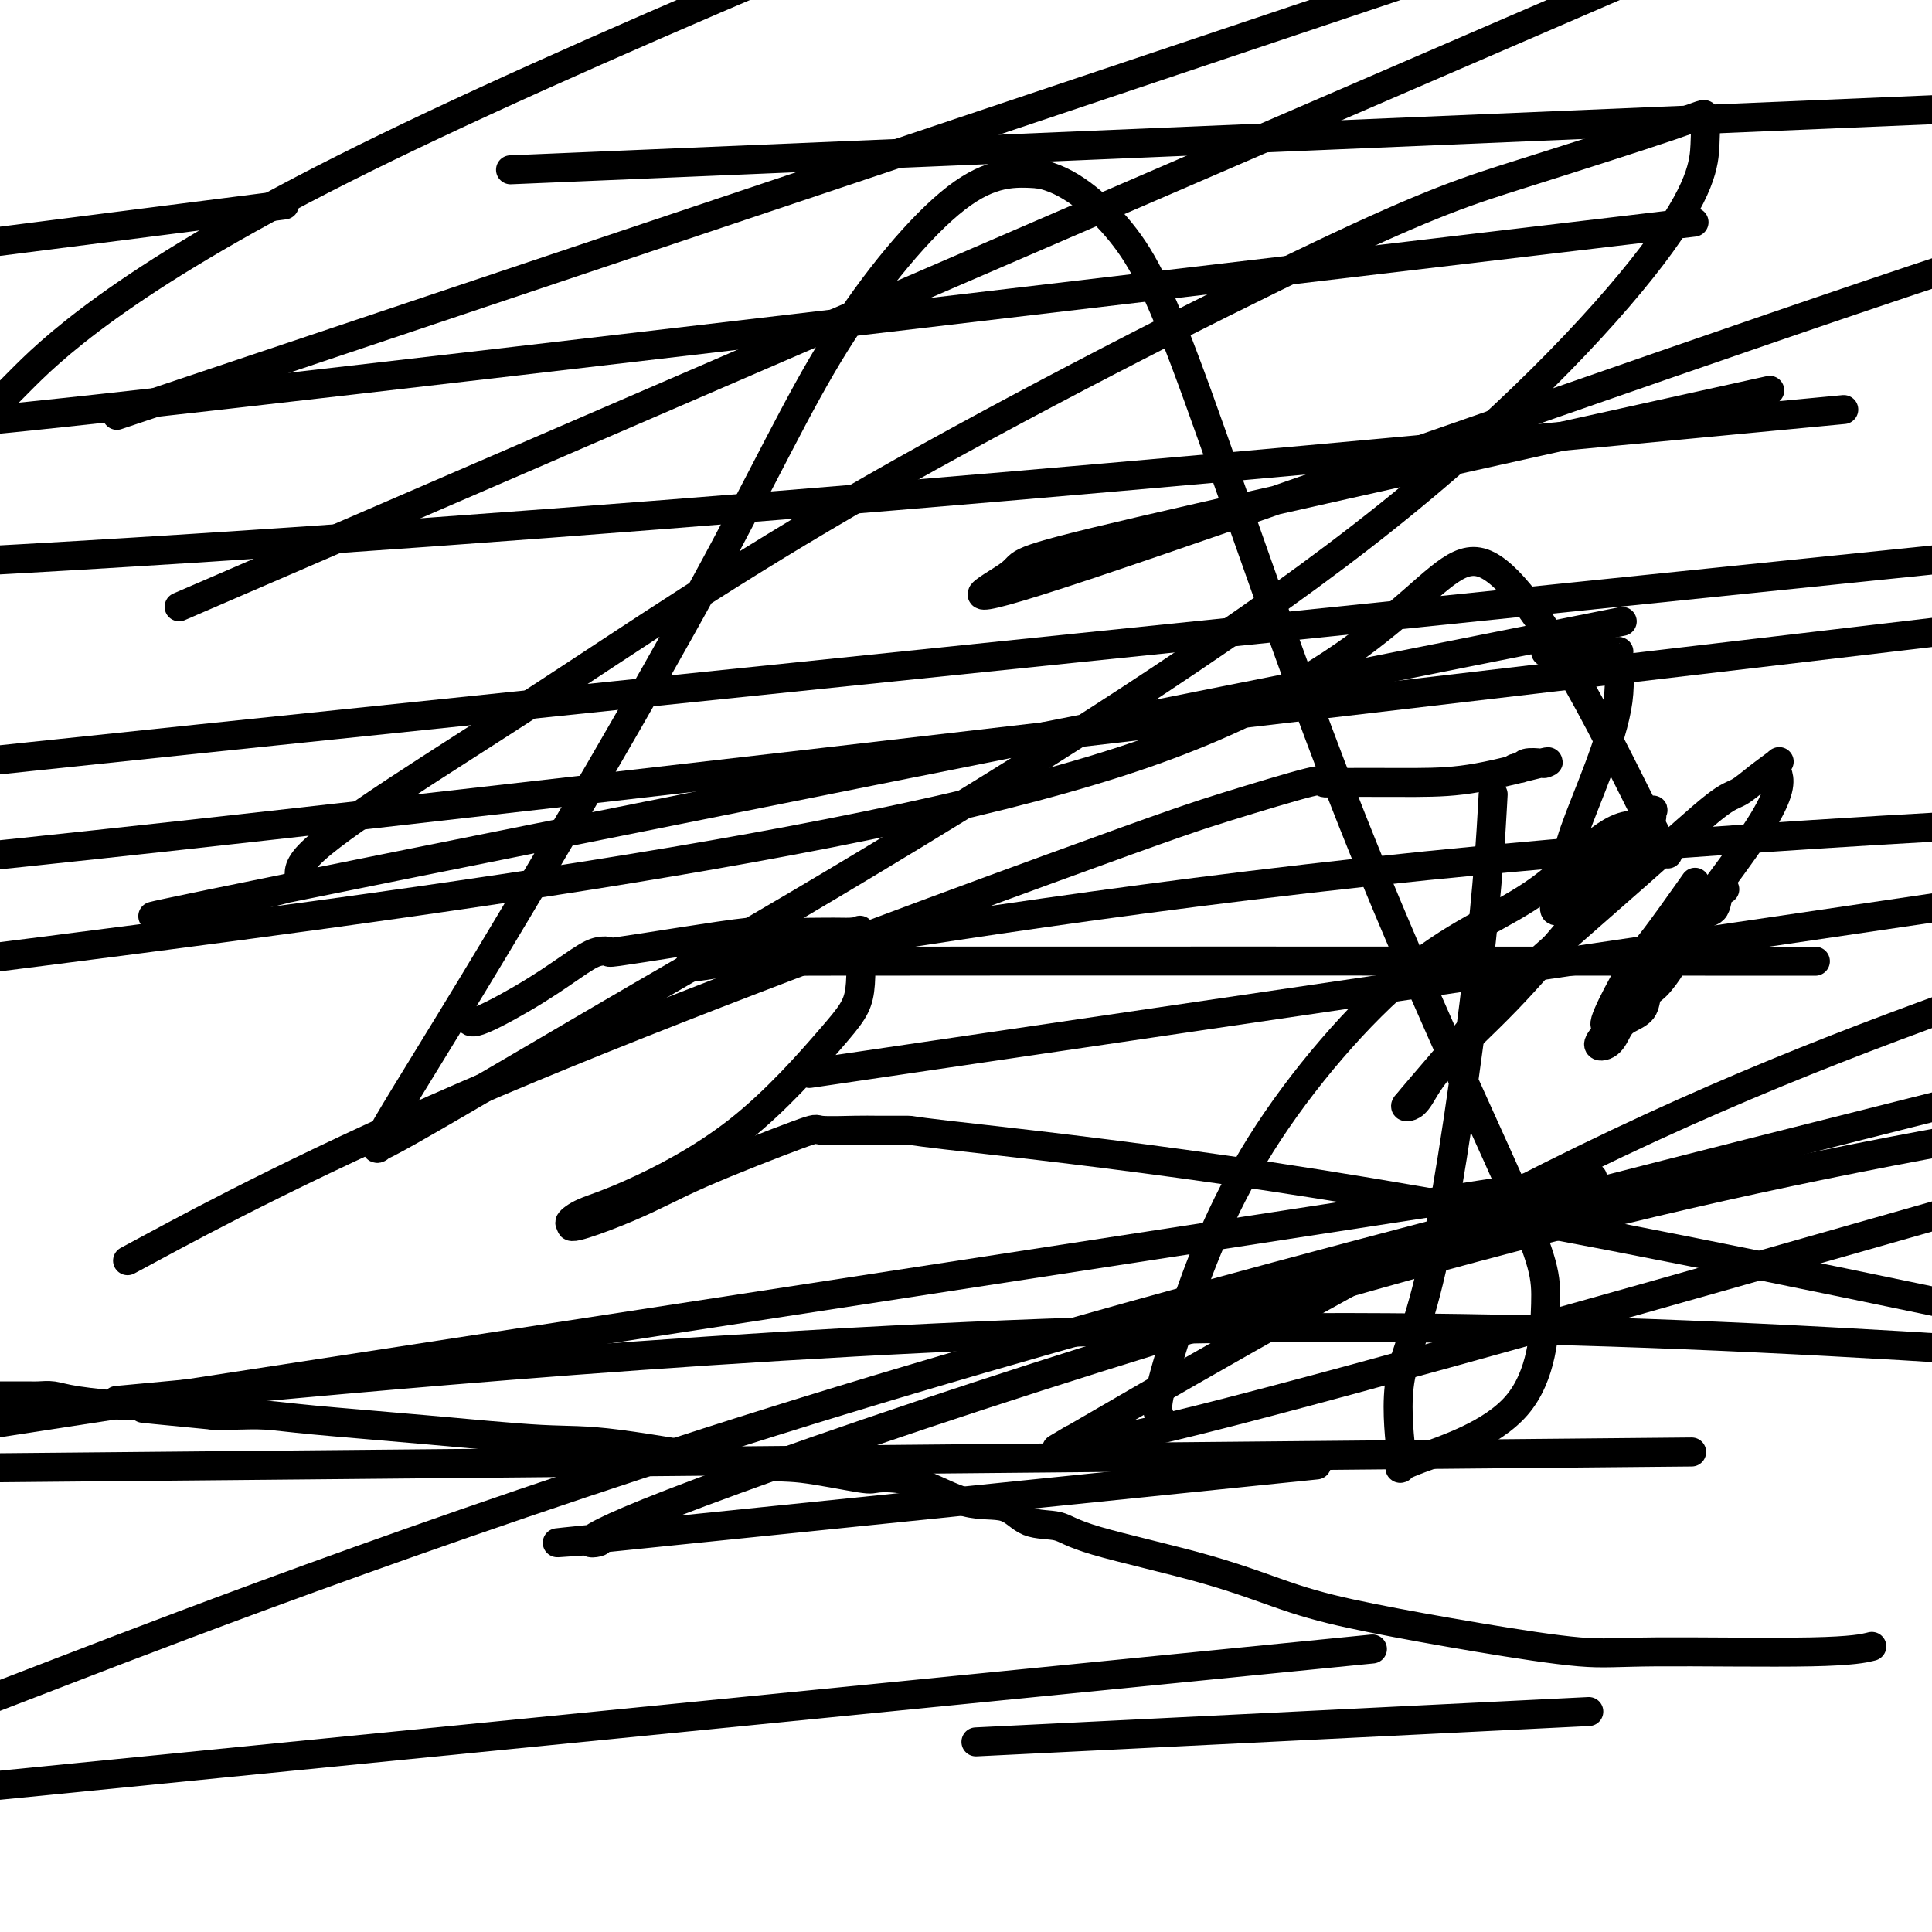 <svg viewBox='0 0 400 400' version='1.1' xmlns='http://www.w3.org/2000/svg' xmlns:xlink='http://www.w3.org/1999/xlink'><g fill='none' stroke='#000000' stroke-width='6' stroke-linecap='round' stroke-linejoin='round'><path d='M320,135c0.178,0.000 0.357,0.001 1,0c0.643,-0.001 1.751,-0.003 4,0c2.249,0.003 5.639,0.010 7,0c1.361,-0.010 0.694,-0.036 1,0c0.306,0.036 1.585,0.133 2,0c0.415,-0.133 -0.034,-0.495 0,1c0.034,1.495 0.552,4.848 0,9c-0.552,4.152 -2.172,9.103 -4,14c-1.828,4.897 -3.863,9.740 -5,13c-1.137,3.260 -1.377,4.936 -2,7c-0.623,2.064 -1.629,4.517 -2,6c-0.371,1.483 -0.106,1.995 0,2c0.106,0.005 0.053,-0.498 0,-1'/><path d='M322,186c-1.064,6.821 2.777,-1.627 6,-6c3.223,-4.373 5.828,-4.672 7,-5c1.172,-0.328 0.913,-0.687 1,-1c0.087,-0.313 0.521,-0.581 1,-1c0.479,-0.419 1.001,-0.991 2,-2c0.999,-1.009 2.473,-2.456 3,-3c0.527,-0.544 0.108,-0.185 0,0c-0.108,0.185 0.096,0.196 0,1c-0.096,0.804 -0.490,2.400 -3,6c-2.510,3.600 -7.134,9.203 -12,15c-4.866,5.797 -9.974,11.789 -15,17c-5.026,5.211 -9.971,9.642 -13,13c-3.029,3.358 -4.142,5.642 -5,7c-0.858,1.358 -1.462,1.789 -2,2c-0.538,0.211 -1.011,0.203 -1,0c0.011,-0.203 0.505,-0.602 1,-1'/><path d='M292,228c-3.459,3.573 5.393,-6.494 10,-12c4.607,-5.506 4.969,-6.450 11,-12c6.031,-5.550 17.732,-15.705 26,-23c8.268,-7.295 13.102,-11.731 16,-14c2.898,-2.269 3.861,-2.370 5,-3c1.139,-0.630 2.454,-1.790 4,-3c1.546,-1.210 3.321,-2.469 4,-3c0.679,-0.531 0.261,-0.333 0,0c-0.261,0.333 -0.365,0.799 0,2c0.365,1.201 1.198,3.135 -3,10c-4.198,6.865 -13.426,18.660 -19,26c-5.574,7.340 -7.494,10.225 -9,12c-1.506,1.775 -2.598,2.439 -3,3c-0.402,0.561 -0.115,1.017 0,1c0.115,-0.017 0.057,-0.509 0,-1'/><path d='M334,211c-4.292,4.553 0.478,-4.563 3,-9c2.522,-4.437 2.794,-4.195 5,-7c2.206,-2.805 6.344,-8.659 8,-11c1.656,-2.341 0.828,-1.171 0,0'/><path d='M353,189c-3.990,4.621 -7.981,9.243 -11,13c-3.019,3.757 -5.067,6.650 -7,9c-1.933,2.350 -3.751,4.155 -4,5c-0.249,0.845 1.070,0.728 2,0c0.930,-0.728 1.469,-2.066 2,-3c0.531,-0.934 1.052,-1.464 2,-2c0.948,-0.536 2.321,-1.077 3,-2c0.679,-0.923 0.663,-2.227 1,-3c0.337,-0.773 1.025,-1.016 2,-2c0.975,-0.984 2.236,-2.710 3,-4c0.764,-1.290 1.032,-2.146 2,-4c0.968,-1.854 2.638,-4.707 4,-6c1.362,-1.293 2.417,-1.027 3,-2c0.583,-0.973 0.696,-3.185 1,-4c0.304,-0.815 0.801,-0.233 1,0c0.199,0.233 0.099,0.116 0,0'/><path d='M97,211c0.267,0.513 0.535,1.027 3,0c2.465,-1.027 7.128,-3.594 11,-6c3.872,-2.406 6.954,-4.650 9,-6c2.046,-1.350 3.055,-1.805 4,-2c0.945,-0.195 1.826,-0.129 2,0c0.174,0.129 -0.357,0.322 2,0c2.357,-0.322 7.604,-1.158 13,-2c5.396,-0.842 10.941,-1.690 14,-2c3.059,-0.310 3.631,-0.084 6,0c2.369,0.084 6.534,0.024 9,0c2.466,-0.024 3.235,-0.012 4,0c0.765,0.012 1.528,0.025 2,0c0.472,-0.025 0.654,-0.087 1,0c0.346,0.087 0.857,0.324 1,0c0.143,-0.324 -0.083,-1.209 0,1c0.083,2.209 0.476,7.512 0,11c-0.476,3.488 -1.820,5.163 -6,10c-4.180,4.837 -11.195,12.838 -19,19c-7.805,6.162 -16.401,10.487 -22,13c-5.599,2.513 -8.200,3.215 -10,4c-1.800,0.785 -2.800,1.653 -3,2c-0.200,0.347 0.400,0.174 1,0'/><path d='M119,253c-3.368,2.559 5.212,-0.544 11,-3c5.788,-2.456 8.786,-4.266 15,-7c6.214,-2.734 15.646,-6.393 20,-8c4.354,-1.607 3.629,-1.163 5,-1c1.371,0.163 4.838,0.043 7,0c2.162,-0.043 3.020,-0.009 5,0c1.980,0.009 5.083,-0.006 6,0c0.917,0.006 -0.352,0.032 8,1c8.352,0.968 26.326,2.876 49,6c22.674,3.124 50.050,7.464 89,15c38.950,7.536 89.475,18.268 140,29'/><path d='M387,341c0.483,-0.118 0.966,-0.236 0,0c-0.966,0.236 -3.382,0.825 -12,1c-8.618,0.175 -23.438,-0.065 -32,0c-8.562,0.065 -10.865,0.435 -16,0c-5.135,-0.435 -13.101,-1.673 -21,-3c-7.899,-1.327 -15.730,-2.741 -22,-4c-6.270,-1.259 -10.977,-2.362 -16,-4c-5.023,-1.638 -10.360,-3.809 -18,-6c-7.640,-2.191 -17.582,-4.401 -23,-6c-5.418,-1.599 -6.311,-2.586 -8,-3c-1.689,-0.414 -4.173,-0.255 -6,-1c-1.827,-0.745 -2.998,-2.394 -5,-3c-2.002,-0.606 -4.835,-0.170 -8,-1c-3.165,-0.830 -6.663,-2.926 -10,-4c-3.337,-1.074 -6.515,-1.125 -8,-1c-1.485,0.125 -1.279,0.427 -4,0c-2.721,-0.427 -8.371,-1.584 -12,-2c-3.629,-0.416 -5.238,-0.090 -12,-1c-6.762,-0.910 -18.677,-3.057 -26,-4c-7.323,-0.943 -10.054,-0.684 -16,-1c-5.946,-0.316 -15.107,-1.209 -24,-2c-8.893,-0.791 -17.518,-1.480 -23,-2c-5.482,-0.520 -7.822,-0.871 -10,-1c-2.178,-0.129 -4.194,-0.037 -6,0c-1.806,0.037 -3.403,0.018 -5,0'/><path d='M44,293c-24.138,-2.328 -11.482,-1.149 -8,-1c3.482,0.149 -2.211,-0.730 -5,-1c-2.789,-0.270 -2.673,0.071 -5,0c-2.327,-0.071 -7.096,-0.555 -10,-1c-2.904,-0.445 -3.941,-0.851 -5,-1c-1.059,-0.149 -2.140,-0.040 -3,0c-0.860,0.040 -1.501,0.011 -2,0c-0.499,-0.011 -0.857,-0.003 -2,0c-1.143,0.003 -3.072,0.002 -5,0'/><path d='M32,258c-4.847,2.610 -9.693,5.220 0,0c9.693,-5.220 33.926,-18.271 71,-34c37.074,-15.729 86.989,-34.138 114,-44c27.011,-9.862 31.119,-11.178 37,-13c5.881,-1.822 13.534,-4.149 17,-5c3.466,-0.851 2.745,-0.225 3,0c0.255,0.225 1.487,0.050 5,0c3.513,-0.050 9.308,0.025 14,0c4.692,-0.025 8.280,-0.151 13,-1c4.720,-0.849 10.572,-2.420 13,-3c2.428,-0.580 1.431,-0.170 1,0c-0.431,0.170 -0.298,0.098 -1,0c-0.702,-0.098 -2.241,-0.222 -3,0c-0.759,0.222 -0.740,0.792 -1,1c-0.260,0.208 -0.801,0.056 -1,0c-0.199,-0.056 -0.057,-0.016 0,0c0.057,0.016 0.028,0.008 0,0'/><path d='M314,159c-0.833,0.167 -0.417,0.083 0,0'/><path d='M240,293c-0.284,-0.562 -0.568,-1.123 0,-4c0.568,-2.877 1.988,-8.069 5,-17c3.012,-8.931 7.618,-21.601 16,-35c8.382,-13.399 20.542,-27.526 31,-36c10.458,-8.474 19.216,-11.296 27,-17c7.784,-5.704 14.594,-14.291 20,-13c5.406,1.291 9.408,12.459 3,0c-6.408,-12.459 -23.225,-48.547 -34,-54c-10.775,-5.453 -15.507,19.728 -71,39c-55.493,19.272 -161.746,32.636 -268,46'/><path d='M380,118c33.978,-3.489 67.956,-6.978 0,0c-67.956,6.978 -237.844,24.422 -339,35c-101.156,10.578 -133.578,14.289 -166,18'/><path d='M54,76c-25.833,8.667 -51.667,17.333 0,0c51.667,-17.333 180.833,-60.667 310,-104'/><path d='M352,84c12.491,-2.762 24.982,-5.523 0,0c-24.982,5.523 -87.437,19.331 -116,26c-28.563,6.669 -23.233,6.200 -27,9c-3.767,2.800 -16.629,8.869 16,-2c32.629,-10.869 110.751,-38.677 162,-56c51.249,-17.323 75.624,-24.162 100,-31'/><path d='M31,46c24.167,-3.083 48.333,-6.167 0,0c-48.333,6.167 -169.167,21.583 -290,37'/><path d='M353,199c19.816,0.008 39.632,0.016 0,0c-39.632,-0.016 -138.714,-0.055 -181,0c-42.286,0.055 -27.778,0.202 -21,0c6.778,-0.202 5.827,-0.755 0,0c-5.827,0.755 -16.530,2.819 7,-1c23.530,-3.819 81.294,-13.520 150,-20c68.706,-6.480 148.353,-9.740 228,-13'/><path d='M258,344c22.667,-2.250 45.333,-4.500 0,0c-45.333,4.500 -158.667,15.750 -272,27'/><path d='M45,288c-18.089,1.689 -36.178,3.378 0,0c36.178,-3.378 126.622,-11.822 211,-13c84.378,-1.178 162.689,4.911 241,11'/><path d='M316,355c11.222,-0.556 22.444,-1.111 0,0c-22.444,1.111 -78.556,3.889 -101,5c-22.444,1.111 -11.222,0.556 0,0'/><path d='M13,346c-12.222,4.711 -24.444,9.422 0,0c24.444,-9.422 85.556,-32.978 161,-56c75.444,-23.022 165.222,-45.511 255,-68'/><path d='M389,255c15.291,-4.361 30.583,-8.722 0,0c-30.583,8.722 -107.040,30.528 -141,39c-33.960,8.472 -25.422,3.611 -26,4c-0.578,0.389 -10.271,6.028 7,-4c17.271,-10.028 61.506,-35.722 99,-54c37.494,-18.278 68.247,-29.139 99,-40'/><path d='M296,249c29.250,-4.500 58.500,-9.000 0,0c-58.500,9.000 -204.750,31.500 -351,54'/><path d='M210,216c-36.750,5.417 -73.500,10.833 0,0c73.500,-10.833 257.250,-37.917 441,-65'/><path d='M256,305c14.389,-1.474 28.779,-2.949 0,0c-28.779,2.949 -100.725,10.321 -127,13c-26.275,2.679 -6.878,0.667 -5,1c1.878,0.333 -13.764,3.013 21,-10c34.764,-13.013 119.932,-41.718 197,-60c77.068,-18.282 146.034,-26.141 215,-34'/><path d='M309,301c35.750,-0.333 71.500,-0.667 0,0c-71.500,0.667 -250.250,2.333 -429,4'/><path d='M133,34c-23.667,1.000 -47.333,2.000 0,0c47.333,-2.000 165.667,-7.000 284,-12'/><path d='M348,88c29.244,-2.778 58.489,-5.556 0,0c-58.489,5.556 -204.711,19.444 -332,27c-127.289,7.556 -235.644,8.778 -344,10'/><path d='M391,132c36.911,-4.356 73.822,-8.711 0,0c-73.822,8.711 -258.378,30.489 -354,41c-95.622,10.511 -102.311,9.756 -109,9'/><path d='M64,114c-23.333,10.083 -46.667,20.167 0,0c46.667,-20.167 163.333,-70.583 280,-121'/><path d='M317,50c29.244,-3.467 58.489,-6.933 0,0c-58.489,6.933 -204.711,24.267 -273,32c-68.289,7.733 -58.644,5.867 -49,4'/><path d='M4,79c-2.911,2.933 -5.822,5.867 0,0c5.822,-5.867 20.378,-20.533 67,-44c46.622,-23.467 125.311,-55.733 204,-88'/><path d='M304,135c27.626,-5.505 55.252,-11.009 0,0c-55.252,11.009 -193.381,38.533 -245,49c-51.619,10.467 -16.728,3.877 -4,1c12.728,-2.877 3.292,-2.042 9,-8c5.708,-5.958 26.559,-18.710 47,-32c20.441,-13.290 40.472,-27.119 70,-44c29.528,-16.881 68.554,-36.813 92,-48c23.446,-11.187 31.313,-13.627 42,-17c10.687,-3.373 24.195,-7.677 31,-10c6.805,-2.323 6.908,-2.663 7,-2c0.092,0.663 0.174,2.331 0,6c-0.174,3.669 -0.605,9.341 -11,23c-10.395,13.659 -30.753,35.305 -60,58c-29.247,22.695 -67.384,46.438 -93,62c-25.616,15.562 -38.711,22.943 -56,33c-17.289,10.057 -38.774,22.790 -48,28c-9.226,5.210 -6.195,2.898 -6,3c0.195,0.102 -2.447,2.619 0,-2c2.447,-4.619 9.982,-16.373 23,-38c13.018,-21.627 31.520,-53.127 44,-76c12.480,-22.873 18.937,-37.120 27,-50c8.063,-12.880 17.732,-24.394 25,-30c7.268,-5.606 12.134,-5.303 17,-5'/><path d='M215,36c5.894,1.003 12.130,6.011 17,12c4.870,5.989 8.373,12.958 16,34c7.627,21.042 19.377,56.156 32,88c12.623,31.844 26.118,60.418 33,76c6.882,15.582 7.152,18.172 7,24c-0.152,5.828 -0.725,14.894 -6,21c-5.275,6.106 -15.252,9.254 -20,11c-4.748,1.746 -4.268,2.092 -4,2c0.268,-0.092 0.324,-0.620 0,-4c-0.324,-3.380 -1.029,-9.610 0,-15c1.029,-5.390 3.791,-9.940 7,-25c3.209,-15.060 6.864,-40.632 9,-59c2.136,-18.368 2.753,-29.534 3,-34c0.247,-4.466 0.123,-2.233 0,0'/></g>
</svg>